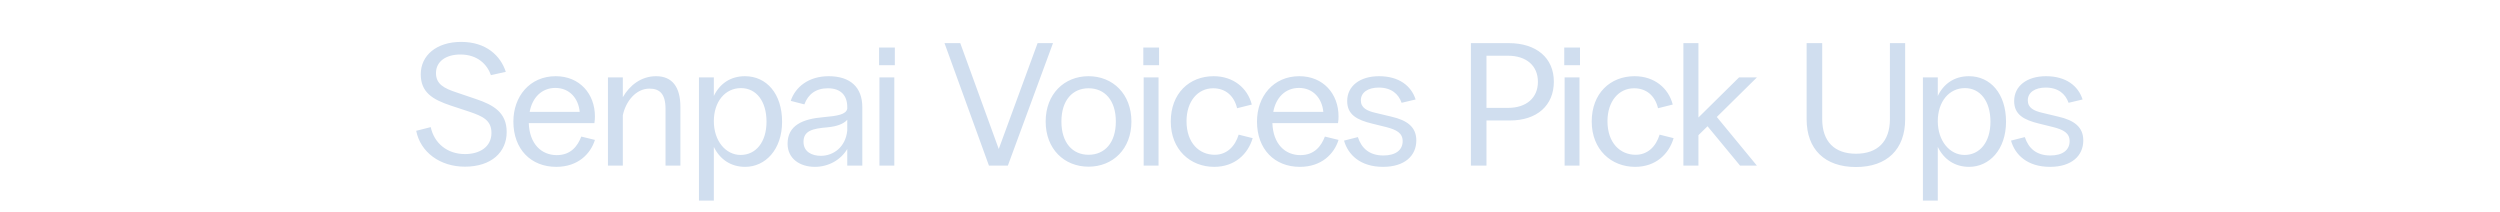<svg width="1600" height="136" viewBox="0 0 1600 136" fill="none" xmlns="http://www.w3.org/2000/svg">
<path d="M297.505 106.672C281.601 106.672 269.057 97.376 266.369 83.712L275.665 81.36C277.905 91.664 286.193 98.608 297.617 98.608C307.025 98.608 314.529 94.016 314.529 85.056C314.529 76.88 308.817 74.416 300.753 71.616L288.545 67.584C276.785 63.664 269.281 59.072 269.281 47.536C269.281 35.44 279.361 26.816 295.153 26.816C311.169 26.816 320.353 35.664 323.713 45.968L314.193 48.096C311.841 41.376 305.793 34.88 294.593 34.88C285.409 34.88 279.025 39.36 279.025 46.752C279.025 53.808 284.065 56.496 292.241 59.184L304.785 63.44C315.649 67.136 324.273 71.84 324.273 84.496C324.273 97.376 314.529 106.672 297.505 106.672ZM356.002 106.784C339.874 106.784 328.562 95.584 328.562 77.776C328.562 61.76 338.978 48.768 355.666 48.768C370.898 48.768 380.754 59.968 380.754 74.528C380.754 75.872 380.642 77.44 380.418 78.784H338.418C338.866 92.224 346.594 99.28 356.338 99.28C365.522 99.28 369.778 93.232 372.018 87.408L380.754 89.536C377.954 98.496 369.89 106.784 356.002 106.784ZM338.978 71.616H371.01C370.226 62.992 364.514 56.272 355.442 56.272C346.706 56.272 340.658 62.432 338.978 71.616ZM389.091 106V49.552H398.611V62.208C402.979 54.592 410.371 48.768 419.891 48.768C430.083 48.768 435.459 55.488 435.459 68.48V106H425.939V69.712C425.939 59.856 422.019 56.72 415.635 56.72C407.011 56.72 400.515 64.784 398.611 73.744V106H389.091ZM447.335 128.4V49.552H456.855V61.424C460.551 53.696 467.383 48.768 476.791 48.768C490.567 48.768 500.535 59.968 500.535 77.888C500.535 95.808 489.783 106.784 476.903 106.784C467.831 106.784 460.775 102.08 456.855 94.016V128.4H447.335ZM456.855 77.552C456.855 90.208 464.471 99.168 473.991 99.168C483.735 99.168 490.567 90.992 490.567 77.888C490.567 64.672 483.959 56.384 474.215 56.384C464.023 56.384 456.855 65.12 456.855 77.552ZM542.245 68.48C542.245 61.088 538.101 56.496 529.813 56.496C522.197 56.496 517.157 60.304 514.805 66.8L506.069 64.56C508.981 55.712 517.493 48.768 530.373 48.768C544.149 48.768 551.877 55.824 551.877 68.592V106H542.245V95.36C537.989 102.528 530.037 106.784 521.525 106.784C511.893 106.784 504.053 101.52 504.053 92C504.053 80.352 513.461 76.096 527.125 74.976C535.973 74.192 541.461 73.296 542.245 69.6V68.48ZM514.245 90.768C514.245 97.152 519.621 99.728 525.333 99.728C533.397 99.728 541.237 94.128 542.245 83.488V76.656C539.893 79.344 535.525 80.912 529.701 81.472C520.181 82.256 514.245 83.6 514.245 90.768ZM562.84 106V49.552H572.36V106H562.84ZM562.616 41.712V30.4H572.696V41.712H562.616ZM632.929 106L604.481 27.6H614.561L639.201 95.36L664.065 27.6H673.921L645.025 106H632.929ZM696.666 106.672C681.098 106.672 669.226 95.36 669.226 77.776C669.226 60.192 681.098 48.768 696.666 48.768C712.234 48.768 724.106 60.192 724.106 77.776C724.106 95.36 712.234 106.672 696.666 106.672ZM679.306 77.776C679.306 91.44 686.474 99.056 696.666 99.056C706.97 99.056 714.138 91.44 714.138 77.776C714.138 64.112 706.97 56.496 696.666 56.496C686.474 56.496 679.306 64.112 679.306 77.776ZM731.942 106V49.552H741.462V106H731.942ZM731.718 41.712V30.4H741.798V41.712H731.718ZM777.068 106.784C761.836 106.784 749.292 95.808 749.292 77.776C749.292 59.744 761.164 48.768 776.732 48.768C789.388 48.768 798.46 56.384 801.148 66.912L791.74 69.264C789.836 61.312 784.348 56.496 776.396 56.496C766.54 56.496 759.372 64.896 759.372 77.552C759.372 91.552 767.548 99.056 777.404 99.056C785.132 99.056 790.396 93.792 792.748 86.176L801.708 88.416C798.684 98.608 790.284 106.784 777.068 106.784ZM831.914 106.784C815.786 106.784 804.474 95.584 804.474 77.776C804.474 61.76 814.89 48.768 831.578 48.768C846.81 48.768 856.666 59.968 856.666 74.528C856.666 75.872 856.554 77.44 856.33 78.784H814.33C814.778 92.224 822.506 99.28 832.25 99.28C841.434 99.28 845.69 93.232 847.93 87.408L856.666 89.536C853.866 98.496 845.802 106.784 831.914 106.784ZM814.89 71.616H846.922C846.138 62.992 840.426 56.272 831.354 56.272C822.618 56.272 816.57 62.432 814.89 71.616ZM885.161 106.784C870.601 106.784 862.761 99.056 860.185 89.984L869.033 87.744C871.385 94.912 876.425 99.504 885.385 99.504C893.225 99.504 897.705 96.032 897.705 90.32C897.705 85.168 893.785 83.04 887.289 81.36L878.217 79.12C868.473 76.768 862.201 73.408 862.201 64.672C862.201 55.04 870.377 48.768 882.585 48.768C895.353 48.768 903.193 54.928 905.993 63.664L897.033 65.792C895.017 60.08 890.425 56.048 882.361 56.048C875.641 56.048 870.937 59.072 870.937 64.224C870.937 69.04 874.857 70.944 880.121 72.176L890.425 74.64C900.729 76.992 906.441 81.36 906.441 89.872C906.441 99.728 898.937 106.784 885.161 106.784ZM941.372 106V27.6H965.564C983.372 27.6 994.46 37.12 994.46 52.24C994.46 67.472 983.708 77.104 966.348 77.104H951.34V106H941.372ZM951.34 69.04H965.116C976.876 69.04 984.268 62.656 984.268 52.352C984.268 42.048 976.876 35.664 965.116 35.664H951.34V69.04ZM1001.35 106V49.552H1010.87V106H1001.35ZM1001.12 41.712V30.4H1011.2V41.712H1001.12ZM1046.47 106.784C1031.24 106.784 1018.7 95.808 1018.7 77.776C1018.7 59.744 1030.57 48.768 1046.14 48.768C1058.79 48.768 1067.86 56.384 1070.55 66.912L1061.14 69.264C1059.24 61.312 1053.75 56.496 1045.8 56.496C1035.94 56.496 1028.78 64.896 1028.78 77.552C1028.78 91.552 1036.95 99.056 1046.81 99.056C1054.54 99.056 1059.8 93.792 1062.15 86.176L1071.11 88.416C1068.09 98.608 1059.69 106.784 1046.47 106.784ZM1077.37 106V27.6H1087V75.2L1112.98 49.552H1124.41L1098.76 74.864L1124.41 106H1113.65L1092.82 80.8L1087 86.512V106H1077.37ZM1187.82 106.896C1167.89 106.896 1156.24 95.584 1156.24 76.32V27.6H1166.21V76.208C1166.21 90.656 1174.16 98.384 1187.82 98.384C1201.6 98.384 1209.55 90.656 1209.55 76.208V27.6H1219.3V76.32C1219.3 95.584 1207.65 106.896 1187.82 106.896ZM1230.66 128.4V49.552H1240.18V61.424C1243.88 53.696 1250.71 48.768 1260.12 48.768C1273.89 48.768 1283.86 59.968 1283.86 77.888C1283.86 95.808 1273.11 106.784 1260.23 106.784C1251.16 106.784 1244.1 102.08 1240.18 94.016V128.4H1230.66ZM1240.18 77.552C1240.18 90.208 1247.8 99.168 1257.32 99.168C1267.06 99.168 1273.89 90.992 1273.89 77.888C1273.89 64.672 1267.29 56.384 1257.54 56.384C1247.35 56.384 1240.18 65.12 1240.18 77.552ZM1312.02 106.784C1297.46 106.784 1289.62 99.056 1287.04 89.984L1295.89 87.744C1298.24 94.912 1303.28 99.504 1312.24 99.504C1320.08 99.504 1324.56 96.032 1324.56 90.32C1324.56 85.168 1320.64 83.04 1314.14 81.36L1305.07 79.12C1295.33 76.768 1289.06 73.408 1289.06 64.672C1289.06 55.04 1297.23 48.768 1309.44 48.768C1322.21 48.768 1330.05 54.928 1332.85 63.664L1323.89 65.792C1321.87 60.08 1317.28 56.048 1309.22 56.048C1302.5 56.048 1297.79 59.072 1297.79 64.224C1297.79 69.04 1301.71 70.944 1306.98 72.176L1317.28 74.64C1327.58 76.992 1333.3 81.36 1333.3 89.872C1333.3 99.728 1325.79 106.784 1312.02 106.784Z" fill="#D0DEEF"/>
</svg>

